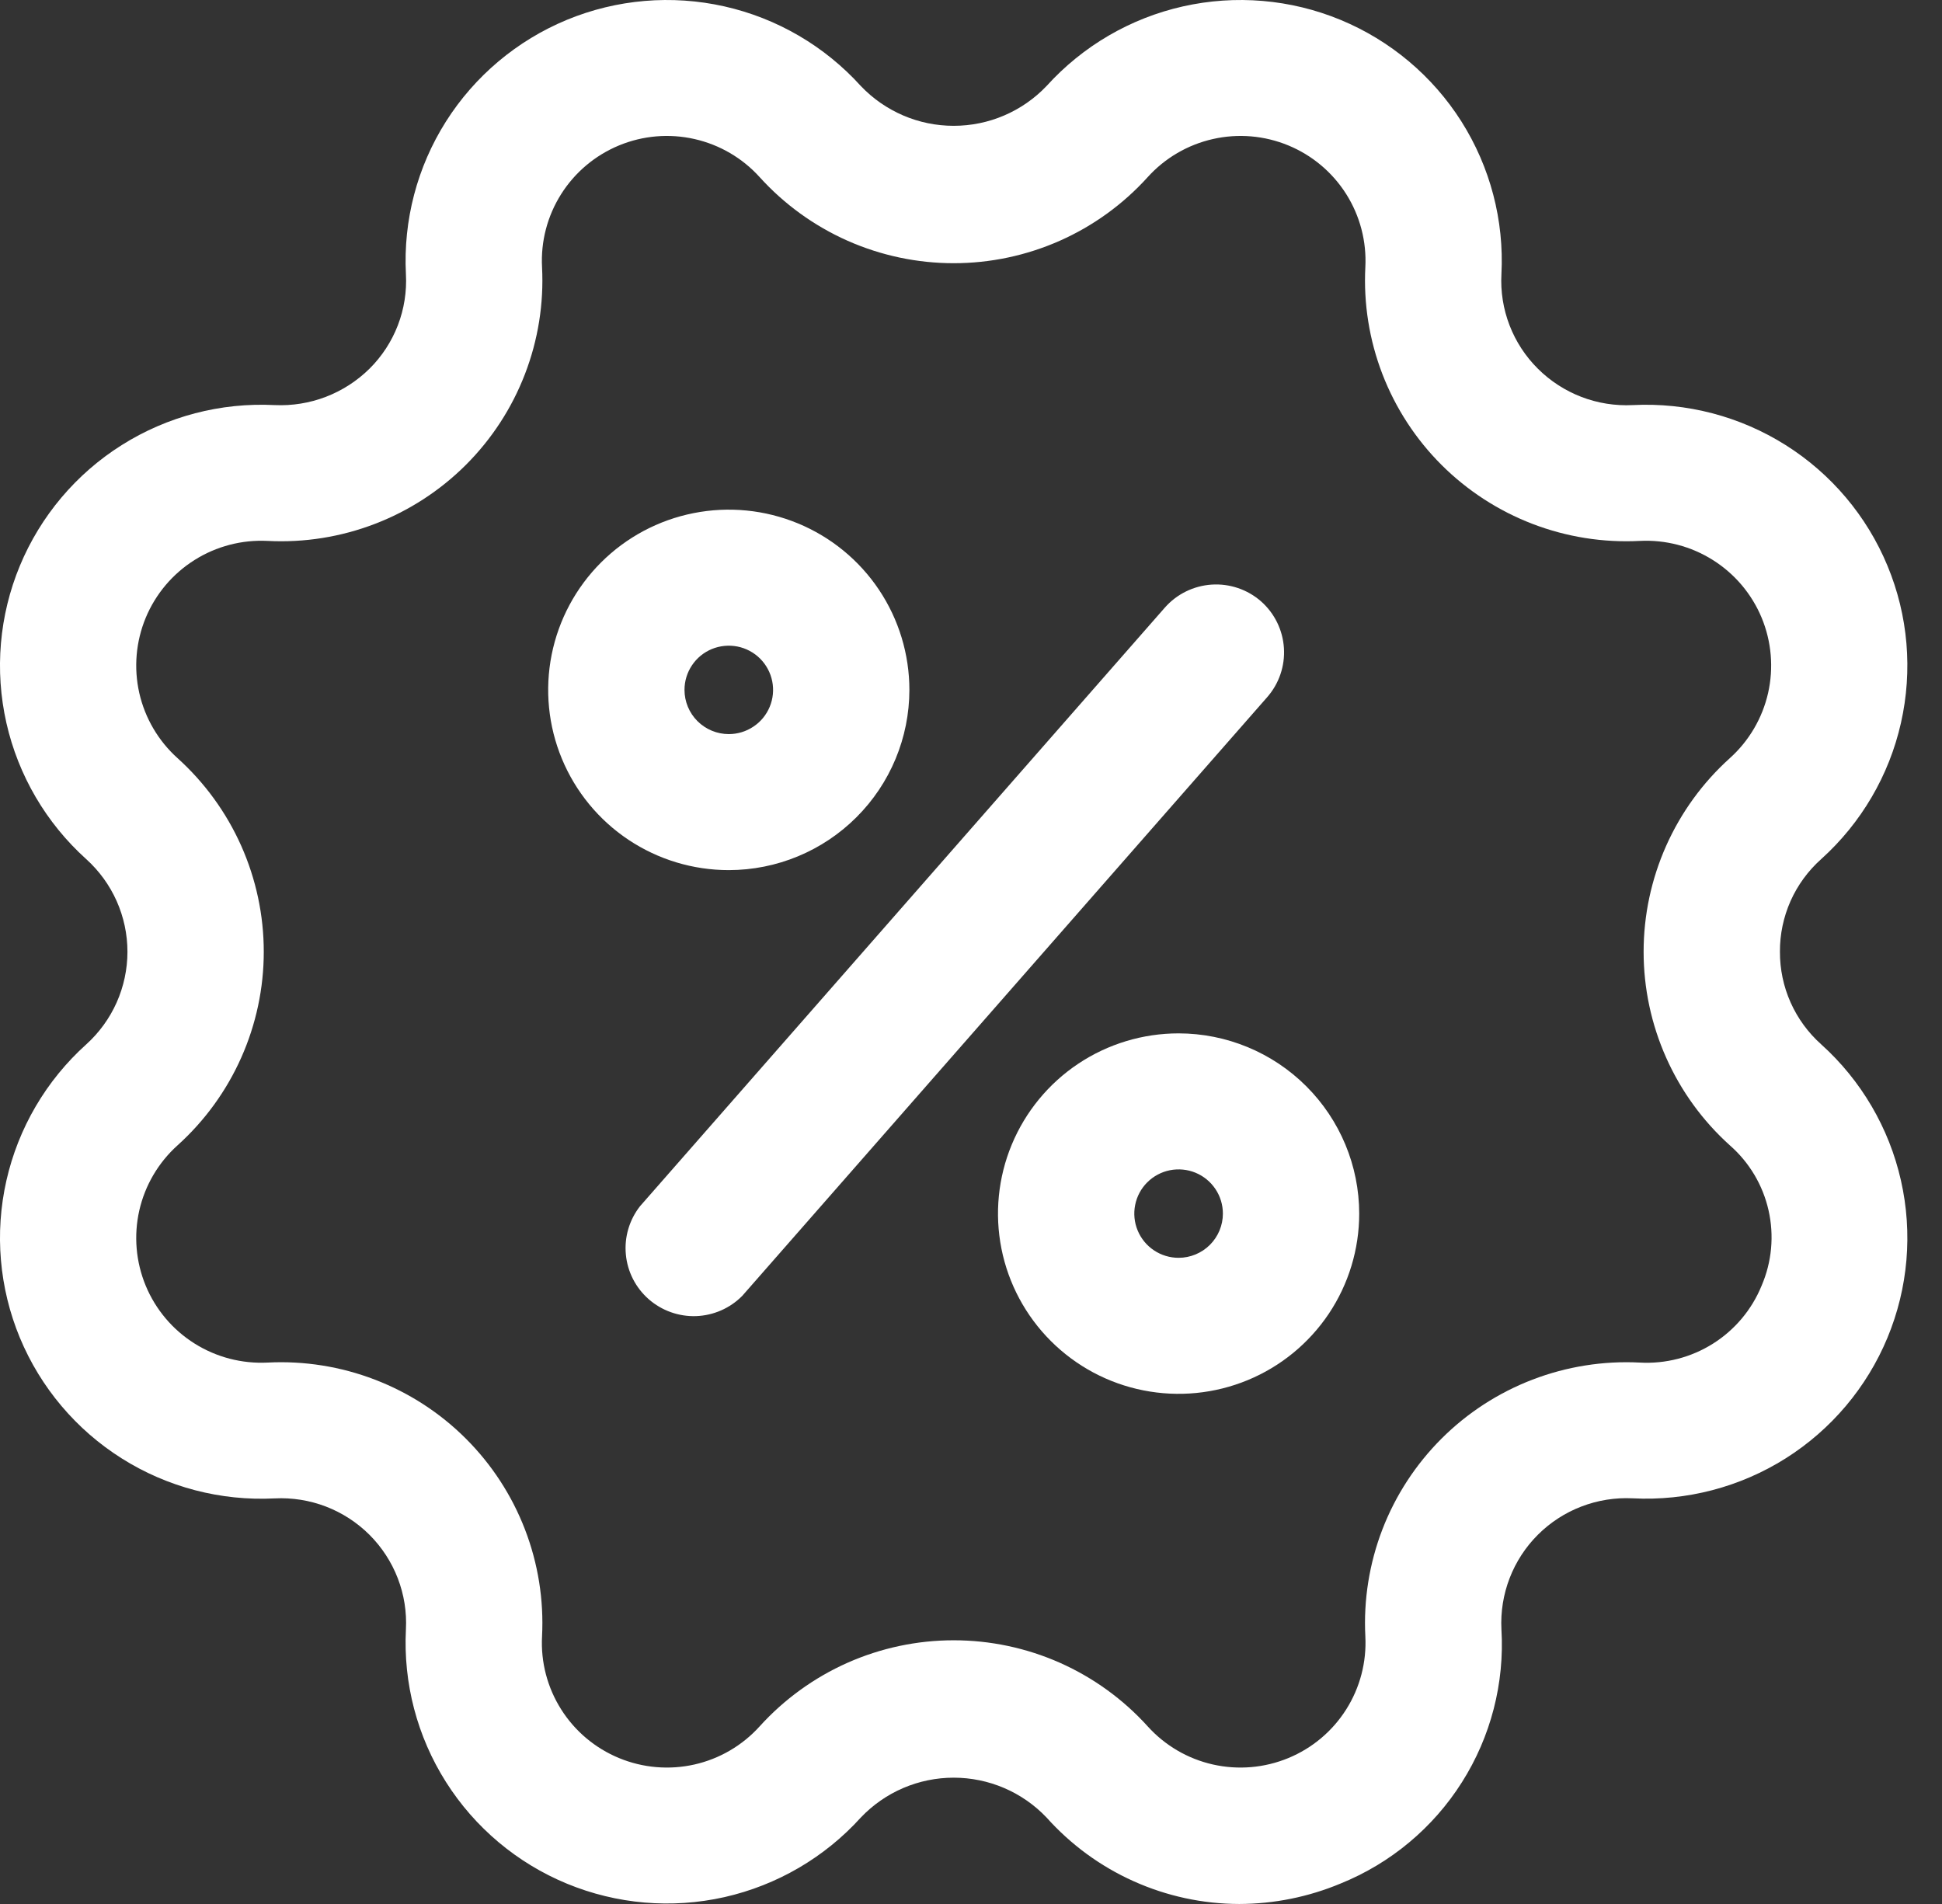 <svg width="51" height="50" viewBox="0 0 51 50" fill="none" xmlns="http://www.w3.org/2000/svg">
<rect x="0" y="0" width="51" height="50" fill="#333333" stroke="none"/>
<path d="M46.744 24.994C46.741 24.535 46.837 24.081 47.023 23.661C47.21 23.242 47.484 22.867 47.827 22.561C48.879 21.613 49.611 20.364 49.922 18.985C50.234 17.605 50.111 16.163 49.568 14.857C49.026 13.55 48.092 12.443 46.894 11.688C45.696 10.933 44.293 10.566 42.878 10.638C42.419 10.661 41.96 10.588 41.532 10.424C41.103 10.259 40.713 10.007 40.388 9.683C40.062 9.36 39.808 8.971 39.643 8.543C39.478 8.115 39.405 7.656 39.43 7.198C39.503 5.786 39.135 4.386 38.379 3.19C37.622 1.995 36.513 1.063 35.203 0.521C33.894 -0.02 32.449 -0.143 31.067 0.168C29.684 0.479 28.433 1.21 27.483 2.26C27.169 2.59 26.791 2.852 26.372 3.032C25.953 3.212 25.502 3.304 25.045 3.304C24.589 3.304 24.138 3.212 23.719 3.032C23.3 2.852 22.922 2.59 22.608 2.26C21.658 1.21 20.406 0.479 19.024 0.168C17.642 -0.143 16.197 -0.02 14.887 0.521C13.578 1.063 12.469 1.995 11.712 3.19C10.955 4.386 10.588 5.786 10.66 7.198C10.685 7.656 10.613 8.115 10.448 8.543C10.283 8.971 10.029 9.36 9.703 9.683C9.376 10.005 8.987 10.256 8.558 10.421C8.13 10.585 7.672 10.659 7.213 10.638C5.798 10.566 4.395 10.933 3.197 11.688C1.999 12.443 1.065 13.55 0.522 14.857C-0.02 16.163 -0.144 17.605 0.168 18.985C0.48 20.364 1.212 21.613 2.264 22.561C2.605 22.869 2.877 23.244 3.064 23.663C3.25 24.082 3.347 24.535 3.347 24.994C3.347 25.452 3.25 25.906 3.064 26.325C2.877 26.744 2.605 27.119 2.264 27.427C1.212 28.374 0.48 29.623 0.168 31.003C-0.144 32.382 -0.02 33.824 0.522 35.131C1.065 36.437 1.999 37.544 3.197 38.299C4.395 39.055 5.798 39.421 7.213 39.349C7.672 39.326 8.131 39.399 8.559 39.563C8.988 39.728 9.378 39.981 9.703 40.305C10.027 40.629 10.281 41.018 10.446 41.446C10.611 41.874 10.684 42.331 10.66 42.789C10.588 44.202 10.955 45.602 11.712 46.797C12.469 47.993 13.578 48.925 14.887 49.466C16.197 50.007 17.642 50.131 19.024 49.82C20.406 49.508 21.658 48.778 22.608 47.728C22.922 47.398 23.3 47.135 23.719 46.955C24.138 46.776 24.589 46.683 25.045 46.683C25.502 46.683 25.953 46.776 26.372 46.955C26.791 47.135 27.169 47.398 27.483 47.728C28.119 48.44 28.898 49.011 29.77 49.402C30.642 49.794 31.587 49.998 32.543 50C33.456 49.998 34.36 49.816 35.203 49.464C36.519 48.932 37.634 48.002 38.392 46.804C39.151 45.606 39.514 44.202 39.43 42.788C39.407 42.33 39.48 41.872 39.645 41.444C39.81 41.016 40.063 40.627 40.388 40.303C40.713 39.979 41.102 39.726 41.531 39.562C41.96 39.397 42.419 39.324 42.878 39.347C44.293 39.42 45.696 39.053 46.894 38.298C48.092 37.542 49.026 36.435 49.568 35.129C50.111 33.822 50.234 32.38 49.922 31.001C49.611 29.622 48.879 28.372 47.827 27.425C47.484 27.119 47.211 26.744 47.024 26.325C46.837 25.906 46.742 25.452 46.744 24.994ZM45.428 30.077C45.94 30.525 46.296 31.123 46.445 31.785C46.595 32.447 46.531 33.14 46.262 33.764C46.006 34.392 45.56 34.923 44.986 35.285C44.411 35.647 43.738 35.821 43.06 35.782C42.101 35.733 41.143 35.886 40.246 36.23C39.35 36.574 38.536 37.101 37.857 37.779C37.178 38.457 36.649 39.269 36.304 40.163C35.96 41.058 35.807 42.014 35.856 42.971C35.891 43.648 35.716 44.318 35.354 44.89C34.992 45.463 34.461 45.909 33.834 46.168C33.207 46.427 32.516 46.486 31.854 46.337C31.192 46.188 30.593 45.837 30.139 45.334C29.496 44.623 28.71 44.055 27.833 43.665C26.955 43.276 26.006 43.075 25.045 43.075C24.085 43.075 23.136 43.276 22.258 43.665C21.381 44.055 20.595 44.623 19.951 45.334C19.497 45.837 18.898 46.188 18.237 46.337C17.575 46.486 16.883 46.427 16.257 46.168C15.63 45.909 15.099 45.463 14.737 44.89C14.375 44.318 14.199 43.648 14.235 42.971C14.284 42.014 14.131 41.058 13.786 40.163C13.442 39.269 12.913 38.457 12.234 37.779C11.555 37.101 10.741 36.574 9.844 36.23C8.948 35.886 7.99 35.733 7.031 35.782C6.353 35.817 5.681 35.642 5.108 35.281C4.534 34.92 4.087 34.39 3.827 33.764C3.568 33.139 3.509 32.449 3.658 31.788C3.808 31.128 4.159 30.53 4.663 30.077C5.375 29.435 5.945 28.651 6.335 27.775C6.725 26.9 6.927 25.952 6.927 24.994C6.927 24.035 6.725 23.088 6.335 22.212C5.945 21.337 5.375 20.552 4.663 19.91C4.159 19.457 3.808 18.859 3.658 18.199C3.509 17.539 3.568 16.849 3.827 16.223C4.087 15.598 4.534 15.068 5.108 14.707C5.681 14.345 6.353 14.17 7.031 14.205C7.99 14.254 8.948 14.102 9.844 13.758C10.741 13.414 11.555 12.886 12.234 12.209C12.913 11.531 13.442 10.719 13.786 9.824C14.131 8.93 14.284 7.973 14.235 7.016C14.199 6.34 14.375 5.67 14.737 5.097C15.099 4.525 15.63 4.078 16.257 3.819C16.883 3.56 17.575 3.501 18.237 3.651C18.898 3.8 19.497 4.15 19.951 4.653C20.595 5.364 21.381 5.933 22.258 6.322C23.136 6.711 24.085 6.912 25.045 6.912C26.006 6.912 26.955 6.711 27.833 6.322C28.71 5.933 29.496 5.364 30.139 4.653C30.593 4.15 31.192 3.8 31.854 3.651C32.516 3.501 33.207 3.56 33.834 3.819C34.461 4.078 34.992 4.525 35.354 5.097C35.716 5.67 35.891 6.34 35.856 7.016C35.807 7.973 35.96 8.93 36.304 9.824C36.649 10.719 37.178 11.531 37.857 12.209C38.536 12.886 39.35 13.414 40.246 13.758C41.143 14.102 42.101 14.254 43.06 14.205C43.738 14.17 44.409 14.345 44.983 14.707C45.557 15.068 46.004 15.598 46.264 16.223C46.523 16.849 46.582 17.539 46.433 18.199C46.283 18.859 45.932 19.457 45.428 19.91C44.715 20.552 44.146 21.337 43.756 22.212C43.366 23.088 43.164 24.035 43.164 24.994C43.164 25.952 43.366 26.9 43.756 27.775C44.146 28.651 44.715 29.435 45.428 30.077Z" fill="white"/>
<path d="M33.116 15.791C32.759 15.479 32.292 15.321 31.819 15.352C31.345 15.384 30.903 15.601 30.59 15.957L16.808 31.676C16.527 32.035 16.393 32.488 16.436 32.942C16.478 33.397 16.693 33.817 17.036 34.118C17.38 34.419 17.826 34.578 18.282 34.562C18.739 34.545 19.172 34.355 19.493 34.03L33.275 18.312C33.589 17.956 33.748 17.491 33.718 17.019C33.688 16.546 33.472 16.105 33.116 15.791Z" fill="white"/>
<path d="M30.952 27.137C30.014 27.137 29.097 27.414 28.317 27.934C27.537 28.454 26.929 29.194 26.57 30.059C26.211 30.924 26.117 31.875 26.3 32.794C26.483 33.712 26.935 34.555 27.598 35.217C28.261 35.879 29.106 36.33 30.026 36.512C30.947 36.695 31.9 36.601 32.767 36.243C33.634 35.885 34.374 35.278 34.896 34.5C35.417 33.721 35.695 32.806 35.695 31.87C35.694 30.615 35.193 29.412 34.304 28.525C33.415 27.637 32.209 27.138 30.952 27.137ZM30.952 33.031C30.722 33.031 30.497 32.963 30.305 32.835C30.114 32.708 29.965 32.526 29.877 32.314C29.789 32.102 29.766 31.869 29.811 31.643C29.856 31.418 29.966 31.212 30.129 31.049C30.292 30.887 30.499 30.776 30.725 30.731C30.951 30.687 31.184 30.709 31.397 30.797C31.61 30.885 31.791 31.034 31.919 31.225C32.047 31.416 32.115 31.64 32.115 31.87C32.115 32.178 31.992 32.473 31.774 32.691C31.556 32.908 31.26 33.031 30.952 33.031Z" fill="white"/>
<path d="M23.882 18.117C23.882 17.181 23.604 16.266 23.083 15.487C22.562 14.709 21.821 14.102 20.954 13.744C20.087 13.386 19.134 13.292 18.214 13.475C17.294 13.657 16.448 14.108 15.785 14.77C15.122 15.432 14.67 16.276 14.487 17.194C14.304 18.112 14.398 19.064 14.757 19.928C15.116 20.793 15.724 21.533 16.504 22.053C17.284 22.573 18.201 22.85 19.139 22.85C20.396 22.849 21.602 22.35 22.491 21.462C23.381 20.575 23.881 19.372 23.882 18.117ZM17.976 18.117C17.976 17.887 18.044 17.663 18.172 17.472C18.299 17.281 18.481 17.132 18.694 17.044C18.906 16.957 19.14 16.934 19.366 16.978C19.592 17.023 19.799 17.134 19.962 17.296C20.124 17.459 20.235 17.665 20.28 17.891C20.325 18.116 20.302 18.349 20.214 18.561C20.126 18.774 19.977 18.955 19.785 19.082C19.594 19.21 19.369 19.278 19.139 19.278C18.831 19.278 18.535 19.155 18.317 18.938C18.099 18.72 17.976 18.425 17.976 18.117Z" fill="white"/>
</svg>
